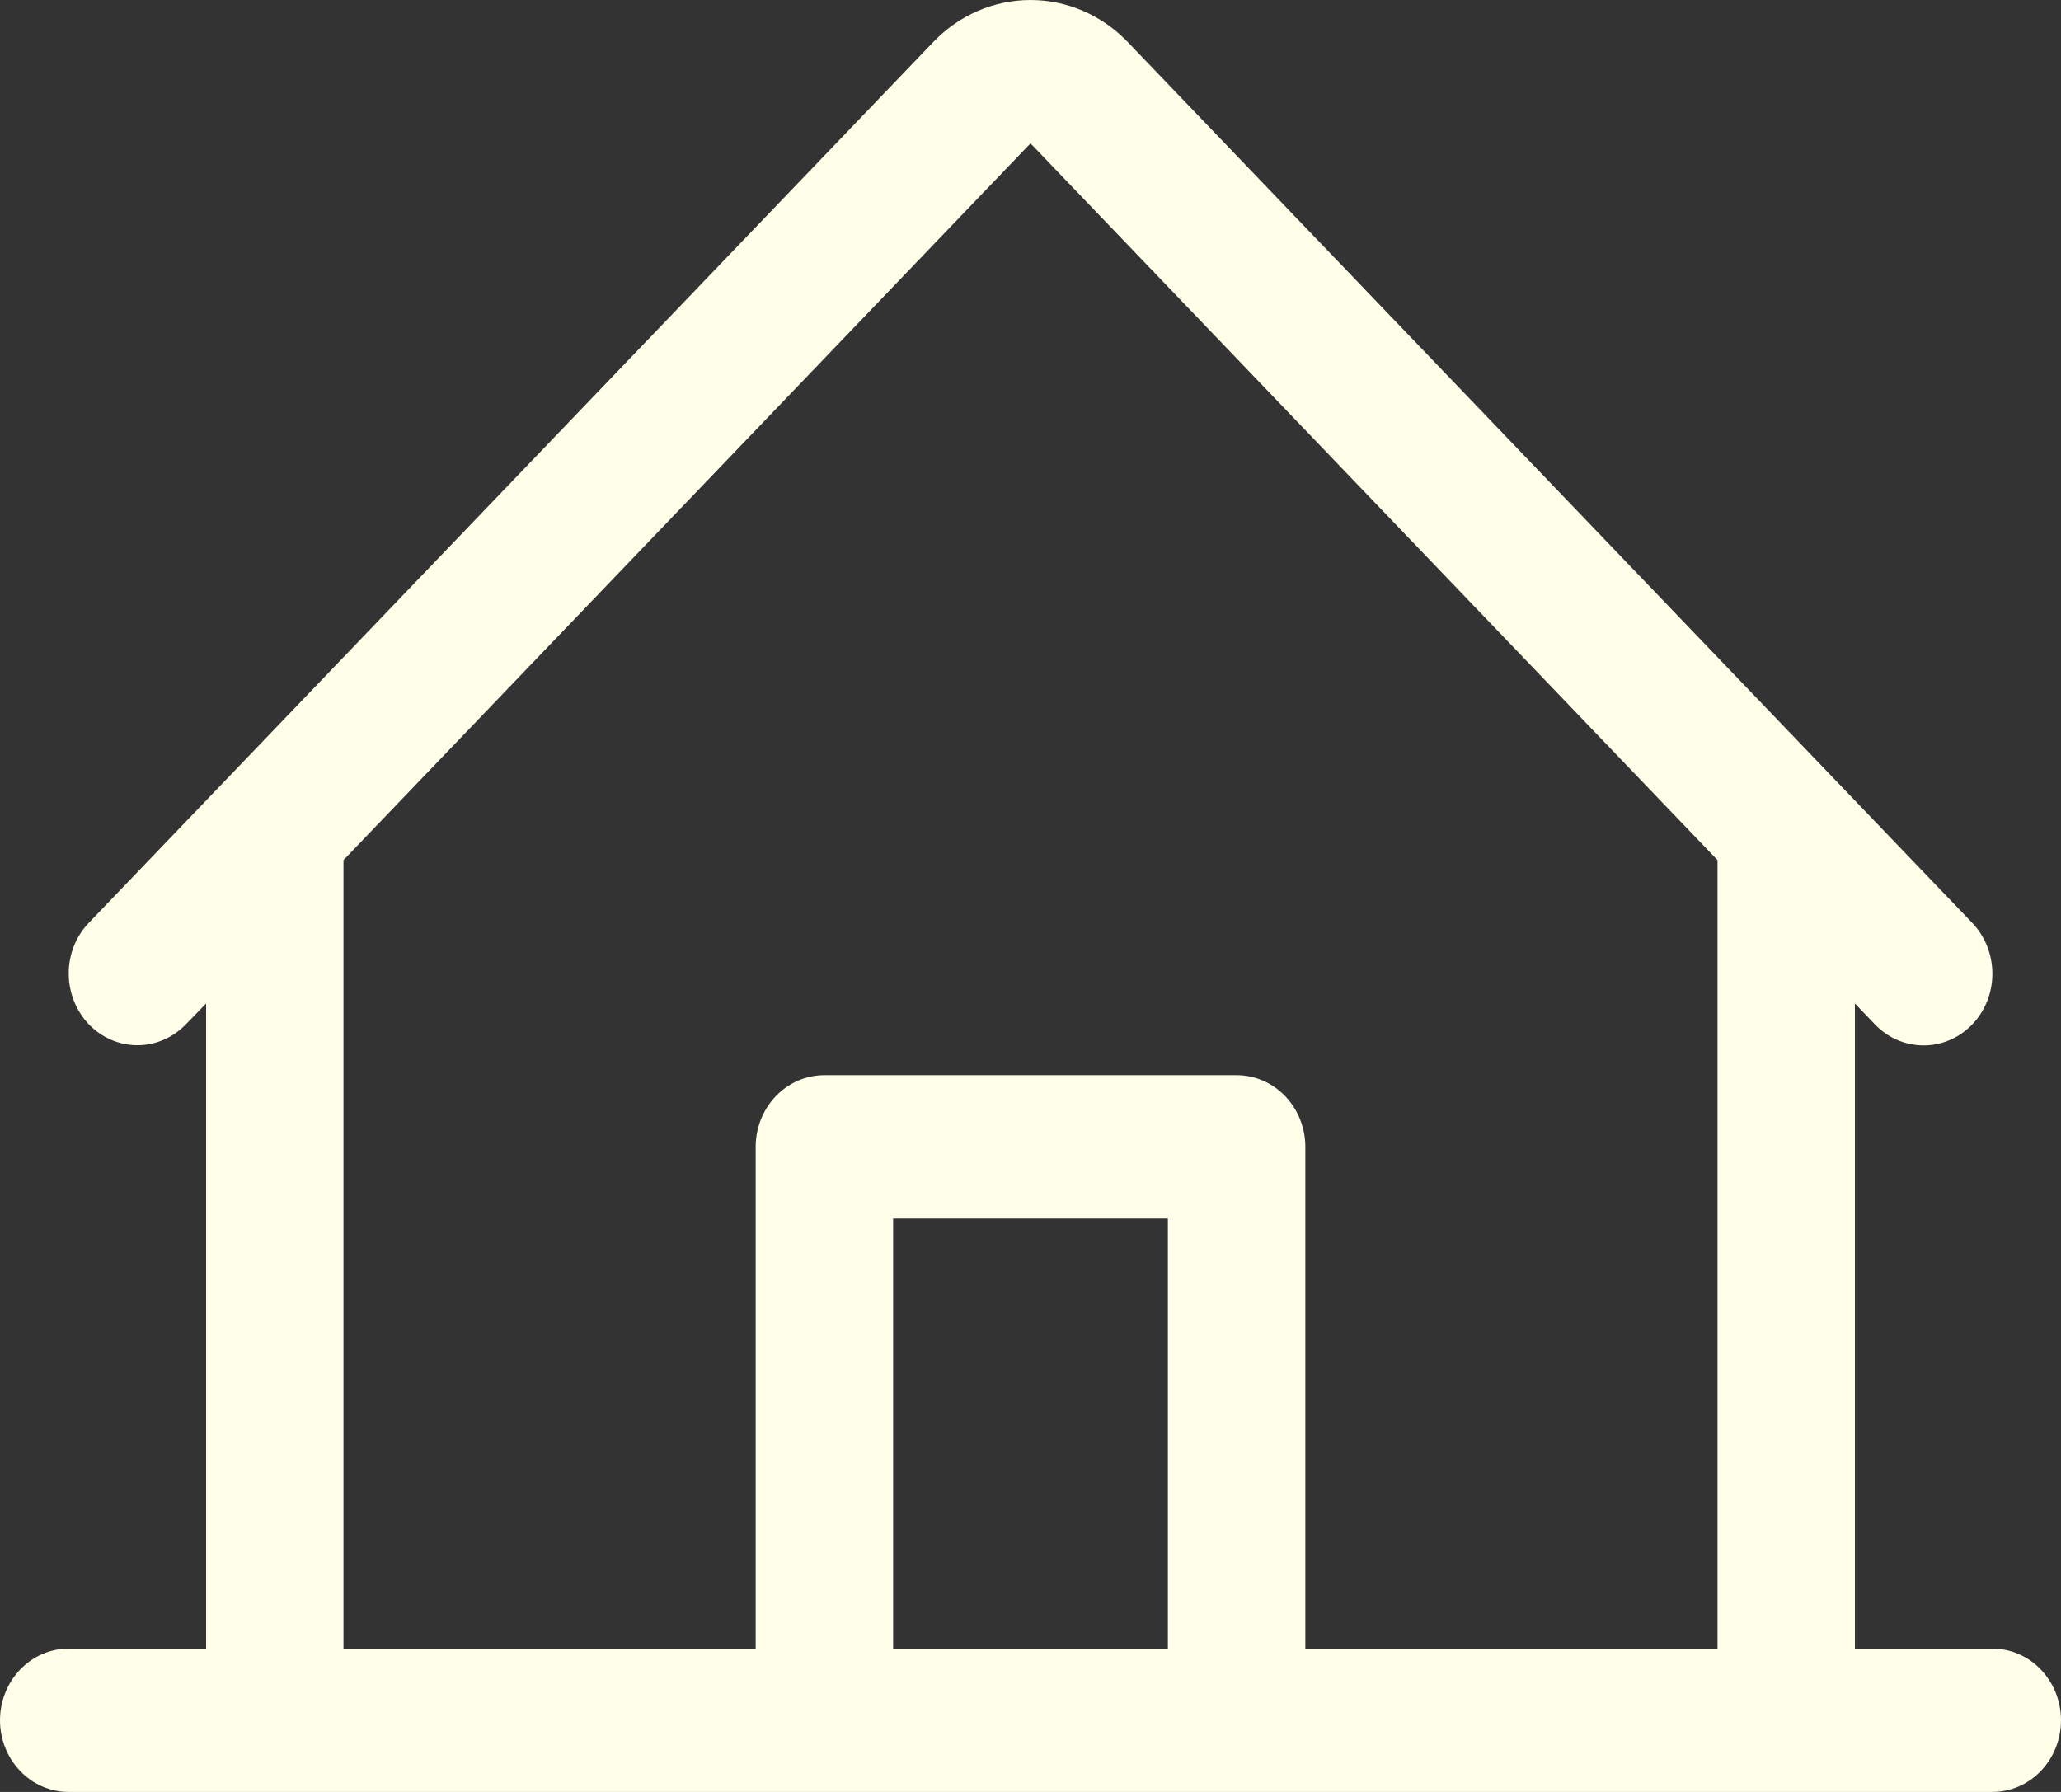 <svg width="23" height="20" viewBox="0 0 23 20" fill="none" xmlns="http://www.w3.org/2000/svg">
<rect x="0" y="0" width="23" height="20" fill="#333333" stroke="none"/>
<path d="M22.233 18.4H20.7V11.2L20.924 11.434C21.068 11.584 21.264 11.668 21.467 11.668C21.671 11.668 21.866 11.584 22.01 11.433C22.154 11.283 22.235 11.079 22.234 10.866C22.234 10.654 22.153 10.45 22.009 10.3L12.584 0.468C12.296 0.168 11.906 0 11.5 0C11.094 0 10.704 0.168 10.416 0.468L0.991 10.3C0.847 10.45 0.766 10.654 0.767 10.866C0.767 11.078 0.848 11.282 0.991 11.432C1.135 11.582 1.33 11.666 1.534 11.666C1.737 11.666 1.932 11.581 2.076 11.431L2.3 11.2V18.4H0.767C0.563 18.4 0.368 18.484 0.225 18.634C0.081 18.784 0 18.988 0 19.2C0 19.412 0.081 19.616 0.225 19.766C0.368 19.916 0.563 20 0.767 20H22.233C22.437 20 22.632 19.916 22.775 19.766C22.919 19.616 23 19.412 23 19.2C23 18.988 22.919 18.784 22.775 18.634C22.632 18.484 22.437 18.4 22.233 18.4ZM3.833 9.6L11.5 1.6L19.167 9.6V18.4H14.567V12.8C14.567 12.588 14.486 12.384 14.342 12.234C14.198 12.084 14.003 12 13.8 12H9.2C8.997 12 8.802 12.084 8.658 12.234C8.514 12.384 8.433 12.588 8.433 12.8V18.4H3.833V9.6ZM13.033 18.4H9.967V13.6H13.033V18.4Z" fill="#FFFEE8"/>
</svg>
